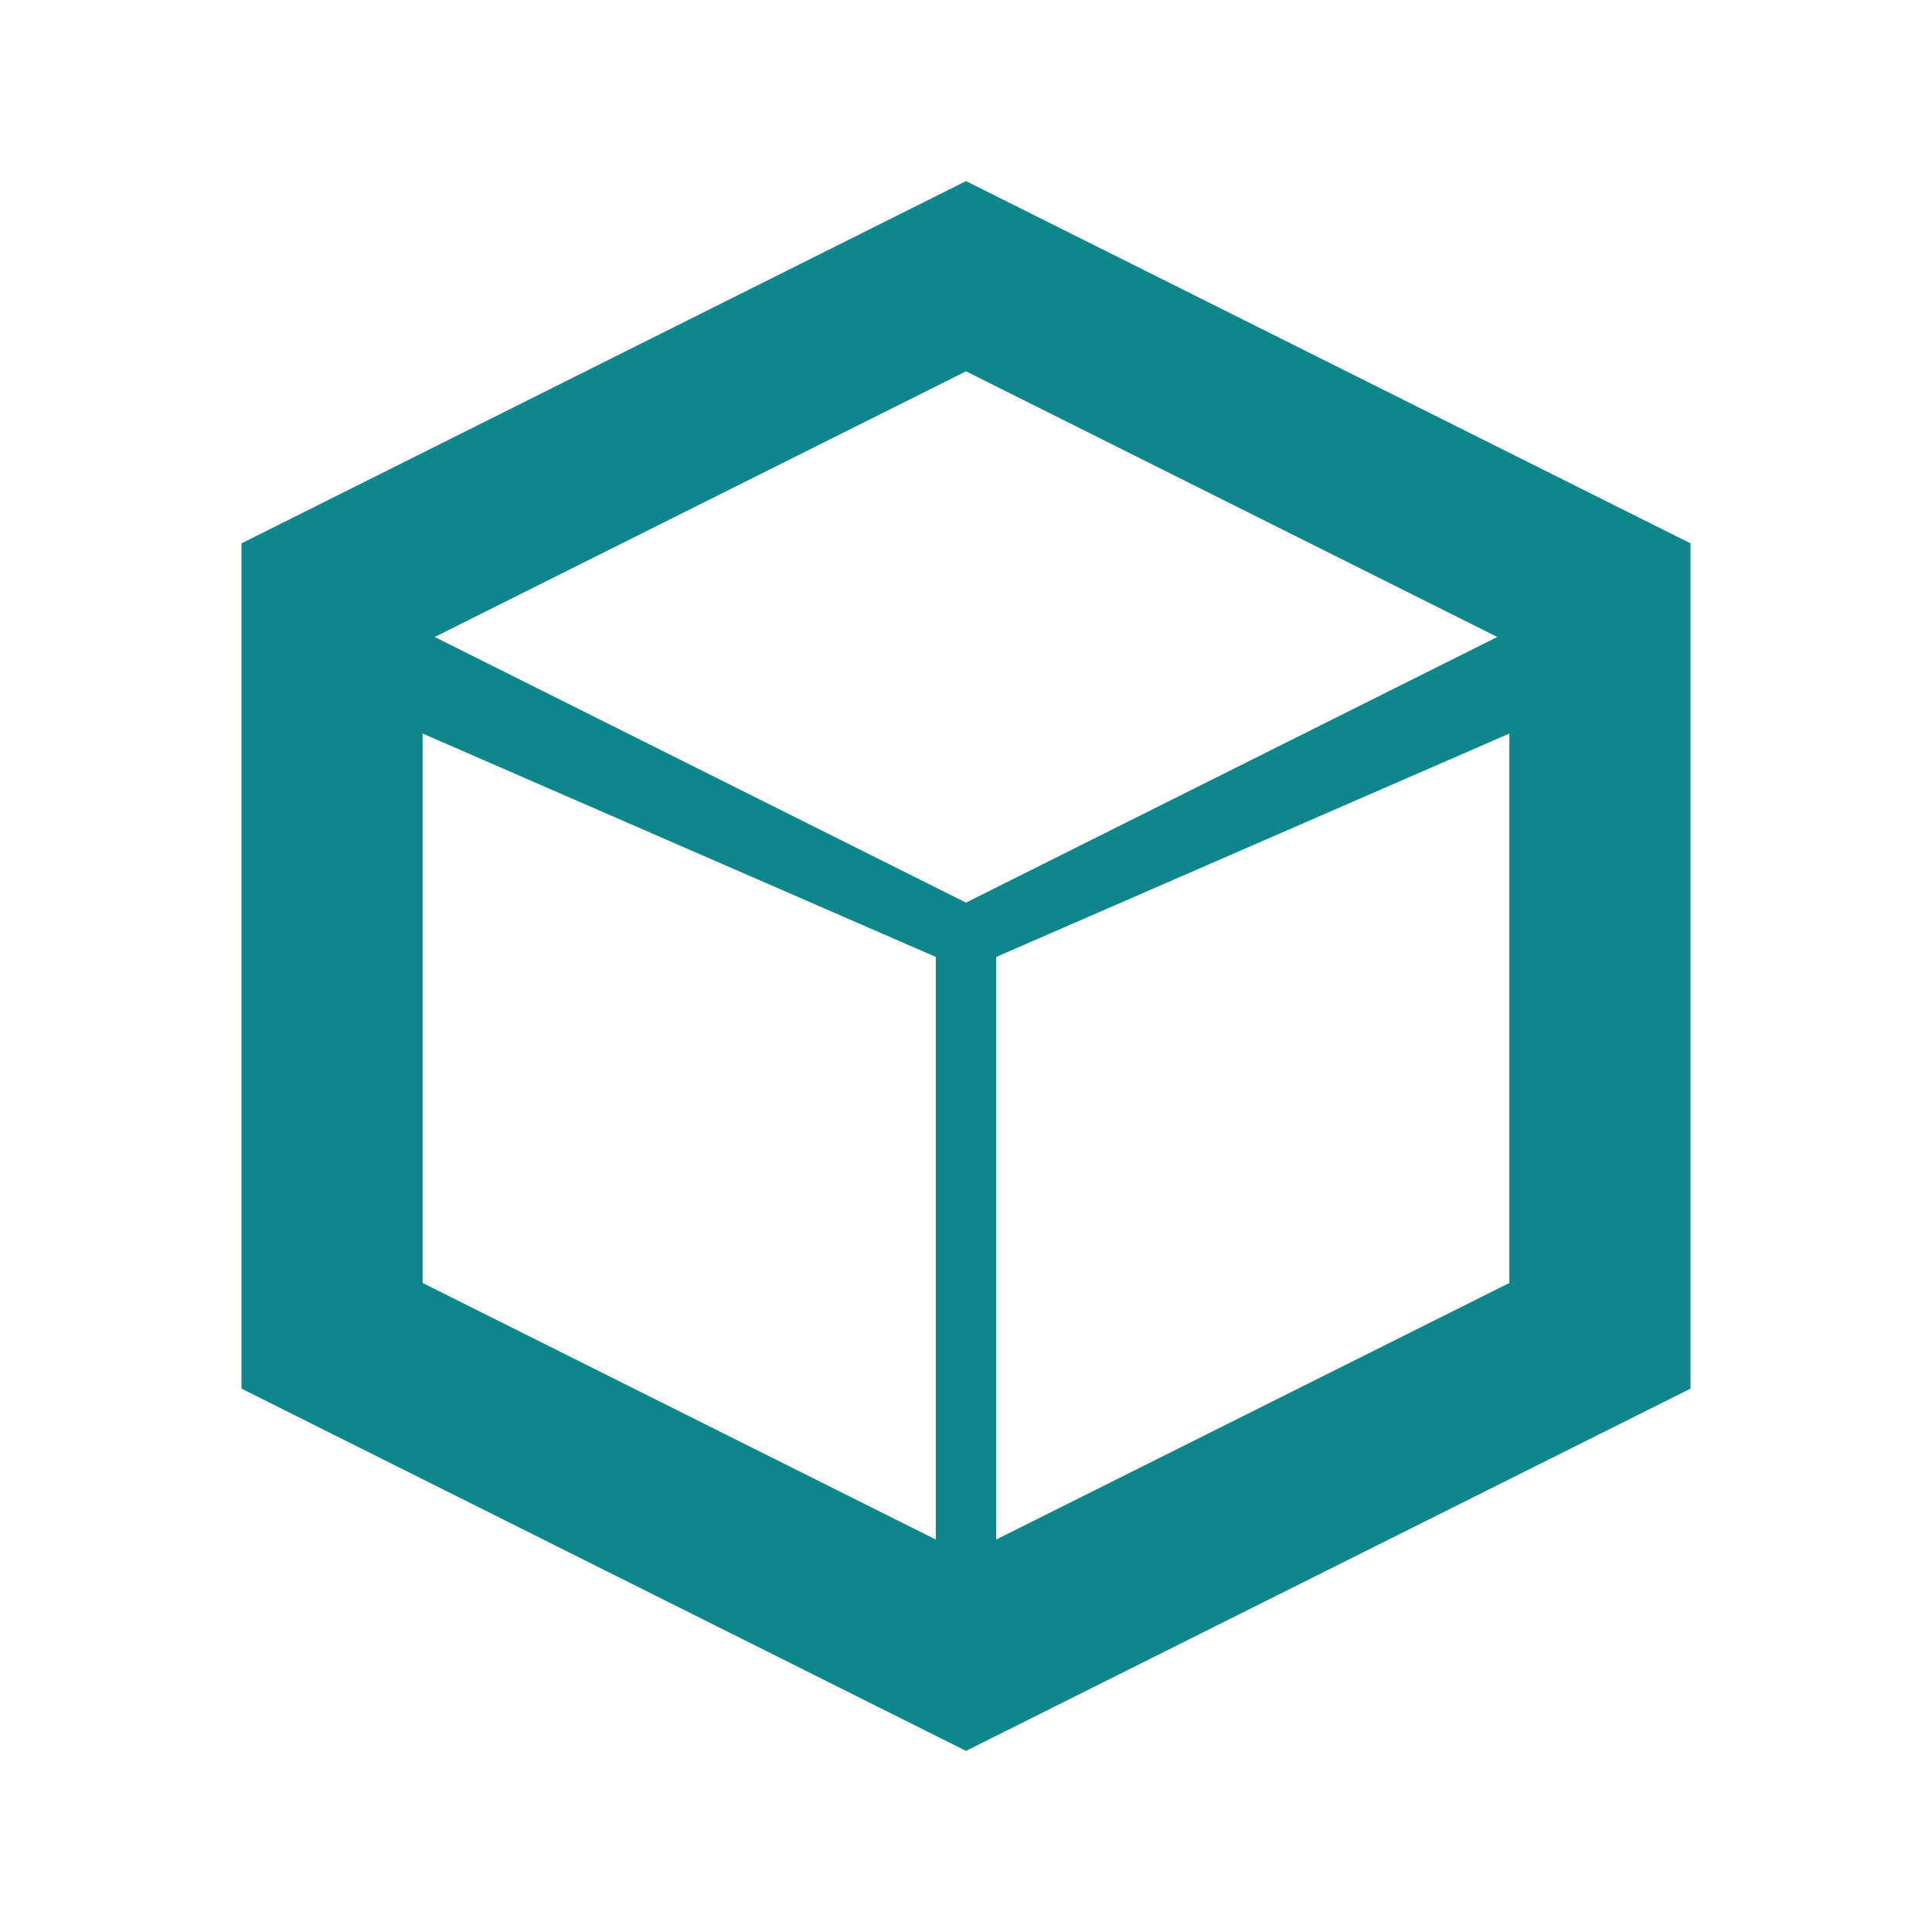 <?xml version="1.0" encoding="UTF-8"?> <svg xmlns="http://www.w3.org/2000/svg" viewBox="0 0 64 64"><style> :root { color: #0e868b; } </style><path fill="currentColor" d="M32 6 8 18v28l24 12 24-12V18L32 6Zm0 6.3 17.6 8.8L32 29.9l-17.6-8.8L32 12.3Zm-18 12L31 31.7V51L14 42.5V24.3Zm36 0v18.2L33 51V31.7L50 24.3Z"></path></svg> 